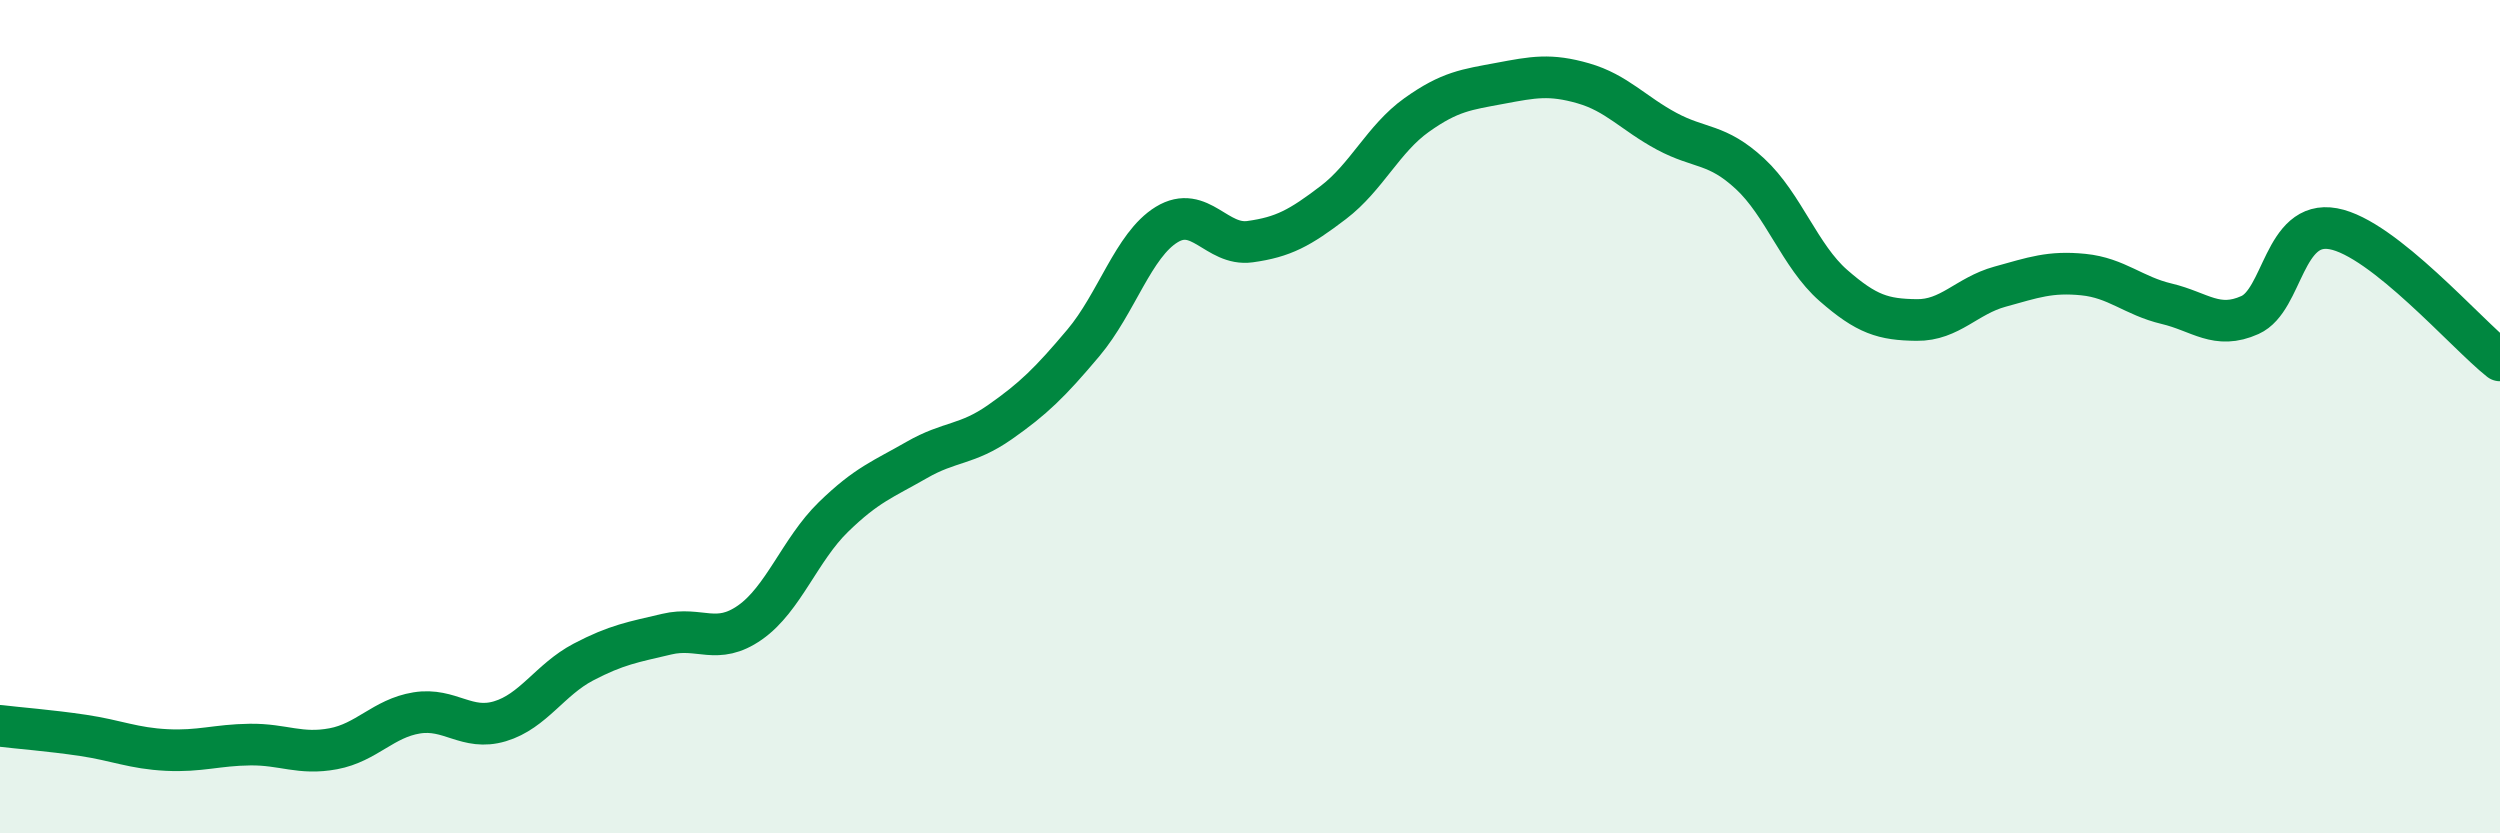 
    <svg width="60" height="20" viewBox="0 0 60 20" xmlns="http://www.w3.org/2000/svg">
      <path
        d="M 0,17.42 C 0.4,17.47 1.2,17.53 2,17.65 C 2.8,17.77 3.2,17.96 4,18 C 4.8,18.04 5.2,17.88 6,17.87 C 6.8,17.86 7.2,18.12 8,17.97 C 8.8,17.82 9.2,17.24 10,17.11 C 10.8,16.98 11.2,17.55 12,17.31 C 12.8,17.07 13.2,16.31 14,15.89 C 14.8,15.47 15.2,15.41 16,15.22 C 16.8,15.03 17.2,15.5 18,14.94 C 18.8,14.38 19.2,13.19 20,12.41 C 20.8,11.63 21.2,11.5 22,11.04 C 22.8,10.58 23.2,10.69 24,10.13 C 24.8,9.57 25.2,9.18 26,8.23 C 26.8,7.28 27.2,5.88 28,5.39 C 28.8,4.9 29.2,5.91 30,5.8 C 30.8,5.69 31.2,5.47 32,4.86 C 32.8,4.25 33.2,3.33 34,2.76 C 34.8,2.19 35.2,2.15 36,2 C 36.8,1.85 37.2,1.77 38,2 C 38.8,2.23 39.2,2.72 40,3.15 C 40.8,3.58 41.2,3.43 42,4.17 C 42.8,4.91 43.2,6.15 44,6.85 C 44.8,7.55 45.2,7.67 46,7.68 C 46.8,7.69 47.2,7.1 48,6.88 C 48.8,6.66 49.2,6.51 50,6.59 C 50.8,6.67 51.2,7.1 52,7.29 C 52.8,7.48 53.2,7.92 54,7.56 C 54.8,7.2 54.8,5.27 56,5.49 C 57.2,5.71 59.2,8.02 60,8.65L60 20L0 20Z"
        fill="#008740"
        opacity="0.1"
        stroke-linecap="round"
        stroke-linejoin="round"
      />
      <path
        d="M 0,17.42 C 0.4,17.47 1.2,17.53 2,17.65 C 2.8,17.77 3.2,17.96 4,18 C 4.8,18.04 5.2,17.88 6,17.87 C 6.8,17.86 7.2,18.12 8,17.97 C 8.8,17.82 9.2,17.24 10,17.11 C 10.8,16.98 11.2,17.55 12,17.31 C 12.8,17.07 13.2,16.31 14,15.89 C 14.8,15.47 15.2,15.41 16,15.22 C 16.8,15.03 17.2,15.5 18,14.94 C 18.8,14.38 19.2,13.19 20,12.41 C 20.8,11.63 21.2,11.5 22,11.04 C 22.8,10.58 23.2,10.69 24,10.13 C 24.8,9.57 25.2,9.18 26,8.23 C 26.8,7.28 27.2,5.88 28,5.39 C 28.8,4.9 29.2,5.91 30,5.8 C 30.8,5.69 31.2,5.47 32,4.86 C 32.8,4.25 33.2,3.33 34,2.76 C 34.8,2.19 35.2,2.15 36,2 C 36.8,1.85 37.2,1.77 38,2 C 38.8,2.23 39.2,2.72 40,3.15 C 40.8,3.58 41.2,3.43 42,4.17 C 42.8,4.91 43.2,6.15 44,6.85 C 44.8,7.55 45.2,7.67 46,7.68 C 46.8,7.69 47.2,7.1 48,6.88 C 48.8,6.66 49.2,6.51 50,6.59 C 50.8,6.67 51.2,7.1 52,7.29 C 52.8,7.48 53.2,7.92 54,7.56 C 54.8,7.2 54.8,5.27 56,5.49 C 57.2,5.71 59.2,8.02 60,8.65"
        stroke="#008740"
        stroke-width="1"
        fill="none"
        stroke-linecap="round"
        stroke-linejoin="round"
      />
    </svg>
  